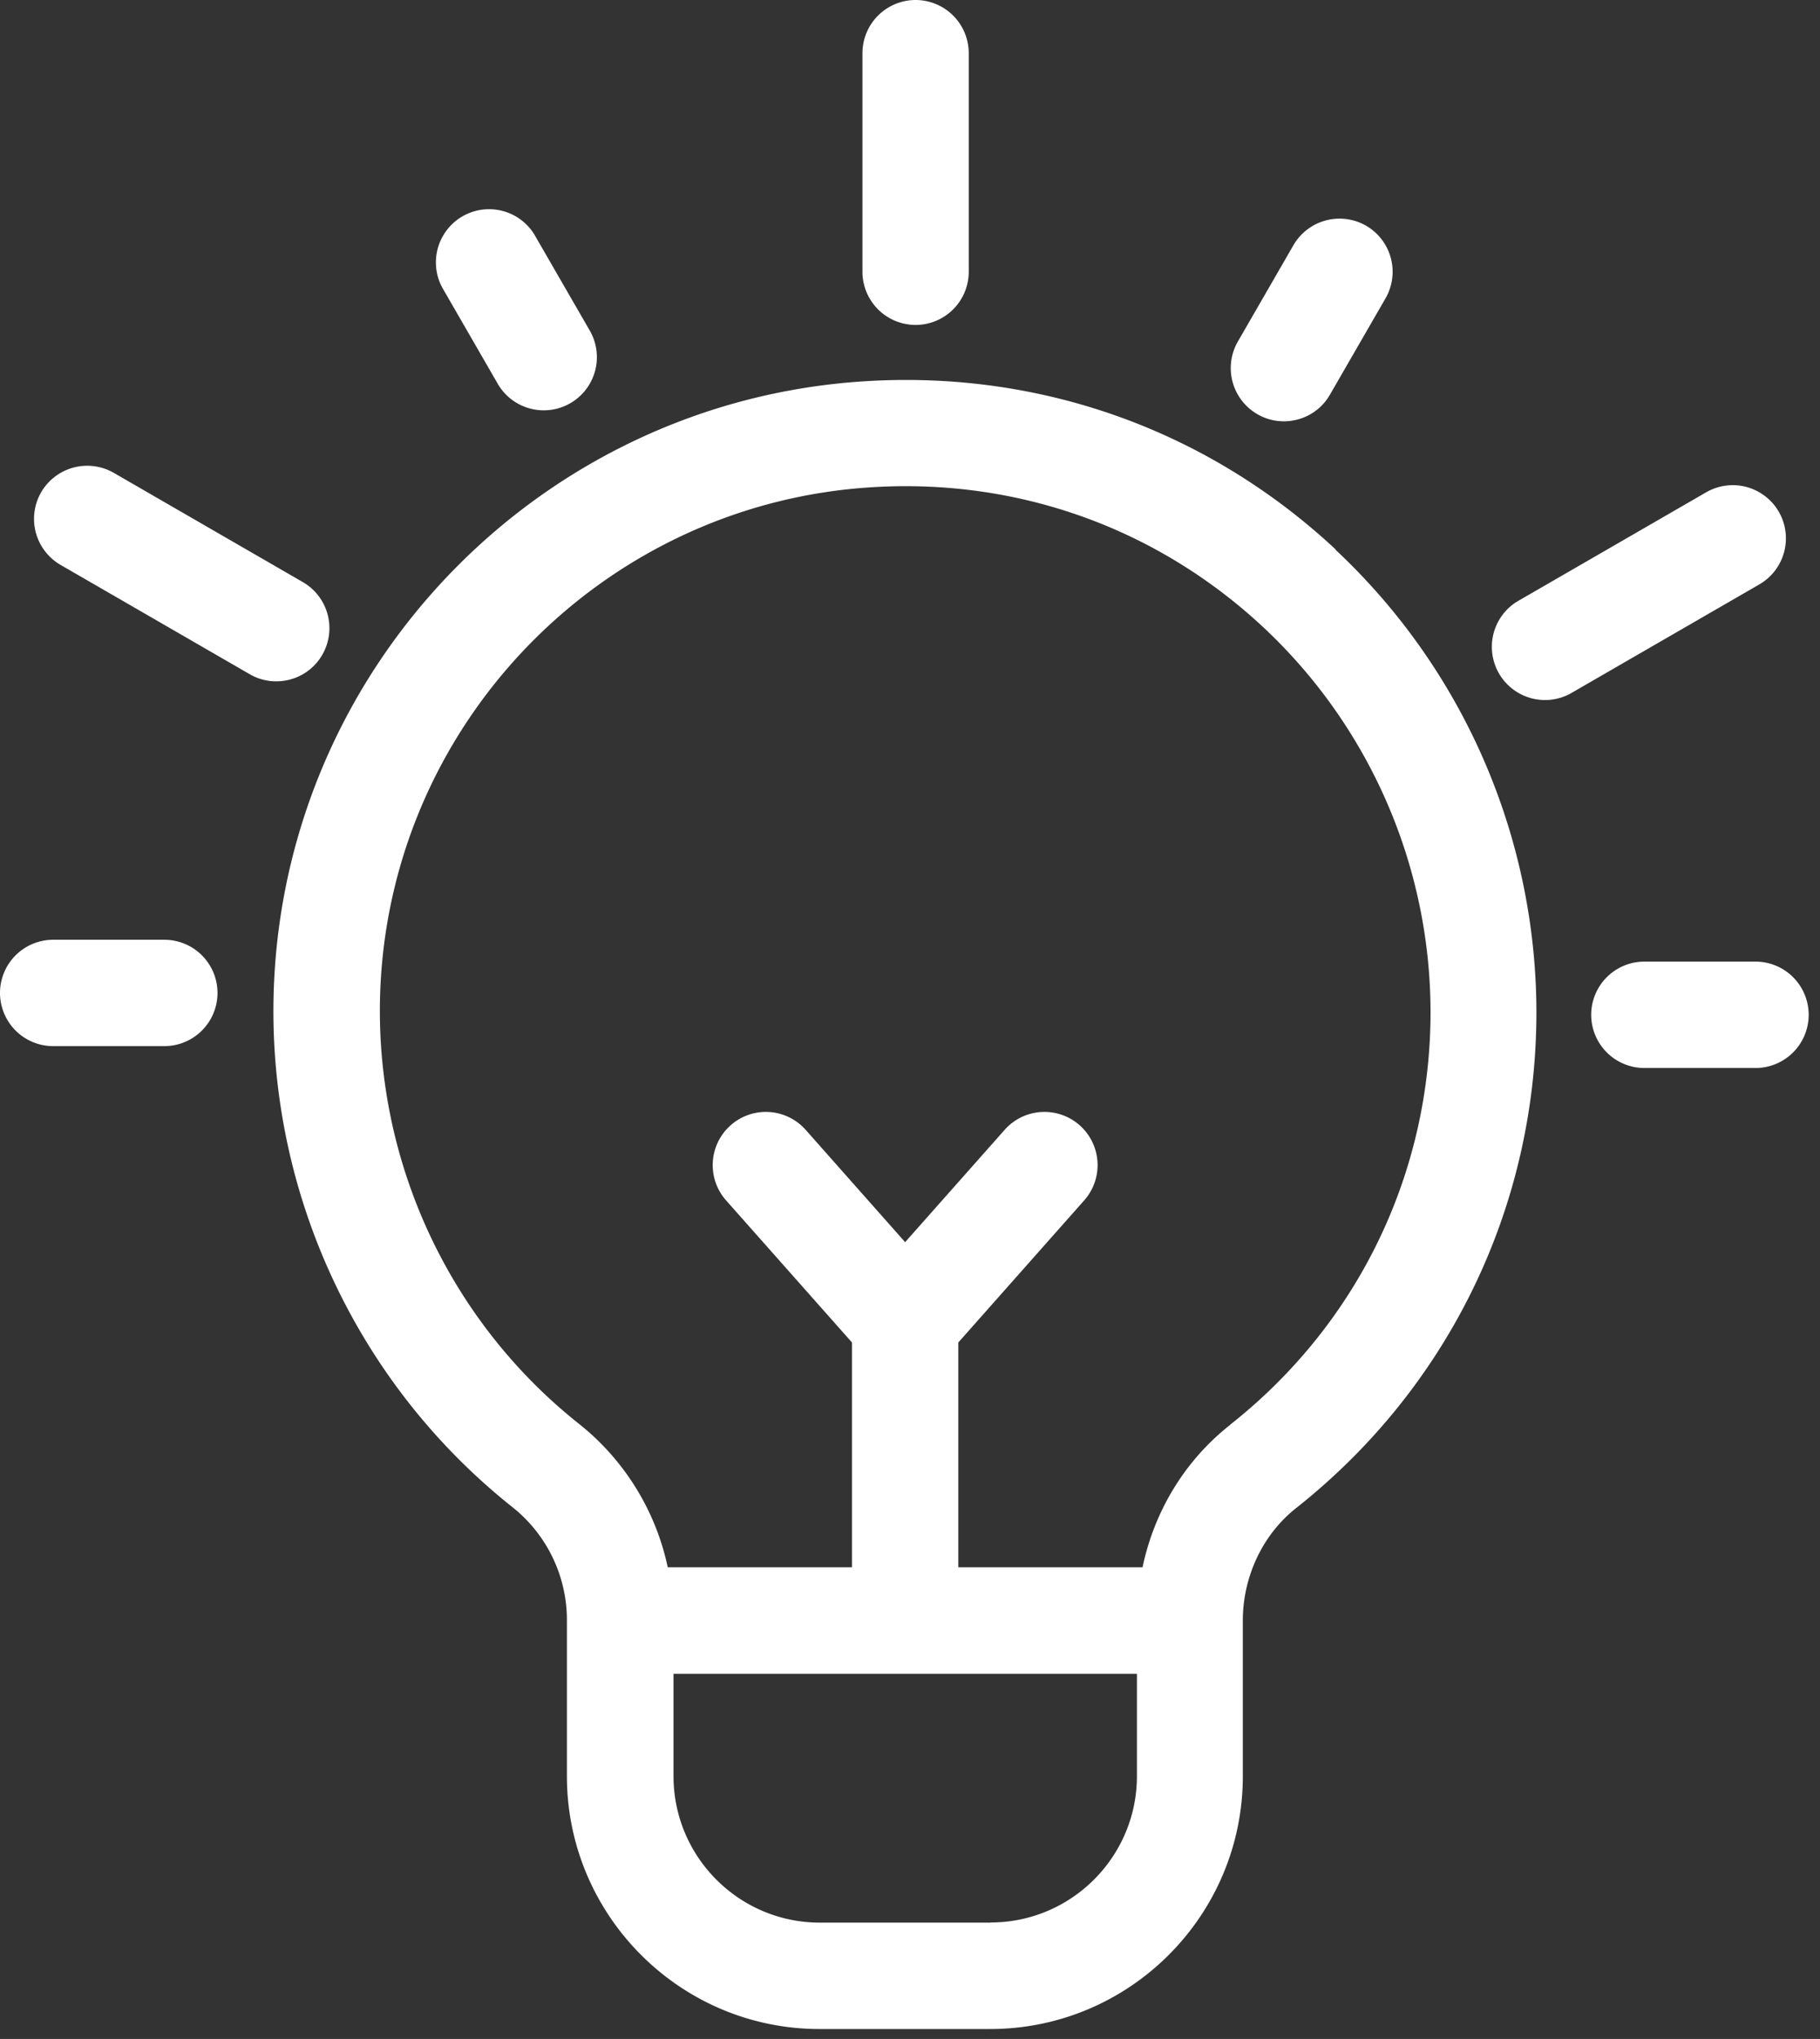 <svg width="92" height="103" viewBox="0 0 92 103" fill="none" xmlns="http://www.w3.org/2000/svg"><rect x="0" y="0" width="92" height="103" fill="#333333" stroke="none"/><path d="M67.523 27.762c-6.55-6.104-15.095-9.121-24.078-8.484-15.97 1.129-28.685 14.035-29.575 30.028-.576 10.358 3.923 20.385 12.03 26.827a7.286 7.286 0 012.757 5.735v7.855c0 7.04 5.728 12.776 12.768 12.776h8.63c7.041 0 12.769-5.728 12.769-12.769v-7.862c0-2.226 1.006-4.346 2.68-5.674 7.731-6.104 12.161-15.24 12.161-25.068A32.05 32.05 0 0067.5 27.762h.023zM50.07 97.124h-8.63c-4.077 0-7.394-3.317-7.394-7.401v-5.168h23.425v5.168c0 4.077-3.316 7.394-7.394 7.394l-.007.007zm12.123-25.153c-2.303 1.812-3.839 4.361-4.438 7.202h-9.313V67.818l6.365-7.18a2.686 2.686 0 00-.23-3.792 2.686 2.686 0 00-3.793.23l-5.03 5.674-5.028-5.674a2.686 2.686 0 00-3.793-.23 2.686 2.686 0 00-.23 3.793l6.365 7.179v11.355h-9.314a12.595 12.595 0 00-4.499-7.255c-6.749-5.36-10.488-13.705-10.012-22.32.737-13.298 11.31-24.032 24.585-24.968.652-.046 1.305-.07 1.95-.07 6.749 0 13.114 2.496 18.081 7.126a26.647 26.647 0 018.454 19.432c0 8.177-3.686 15.77-10.12 20.846v.007zm-15.91-55.556a2.69 2.69 0 002.687-2.687V2.688A2.69 2.69 0 0046.283 0a2.69 2.69 0 00-2.687 2.687v11.041a2.69 2.69 0 002.687 2.687zm17.274 4.507c.422.246.883.361 1.343.361.93 0 1.835-.484 2.327-1.344l2.81-4.867a2.688 2.688 0 00-.983-3.67 2.695 2.695 0 00-3.67.982l-2.81 4.868a2.688 2.688 0 00.983 3.67zm26.36 4.93a2.688 2.688 0 00-3.67-.983l-9.56 5.52a2.688 2.688 0 002.688 4.653l9.559-5.52a2.688 2.688 0 00.983-3.67zm-1.176 22.725h-5.62a2.69 2.69 0 00-2.687 2.687 2.69 2.69 0 002.687 2.688h5.62a2.69 2.69 0 002.687-2.688 2.69 2.69 0 00-2.687-2.687zM8.307 47.473h-5.62A2.69 2.69 0 000 50.16a2.69 2.69 0 002.687 2.687h5.62a2.69 2.69 0 002.688-2.687 2.69 2.69 0 00-2.688-2.687zm7.985-14.397a2.688 2.688 0 00-.983-3.67l-9.559-5.52a2.695 2.695 0 00-3.67.982 2.688 2.688 0 00.983 3.67l9.559 5.52c.422.246.883.361 1.343.361.93 0 1.835-.483 2.327-1.343zm8.868-13.69a2.686 2.686 0 104.652-2.687l-2.81-4.868a2.688 2.688 0 00-4.652 2.688l2.81 4.867z" fill="#fff"/></svg>